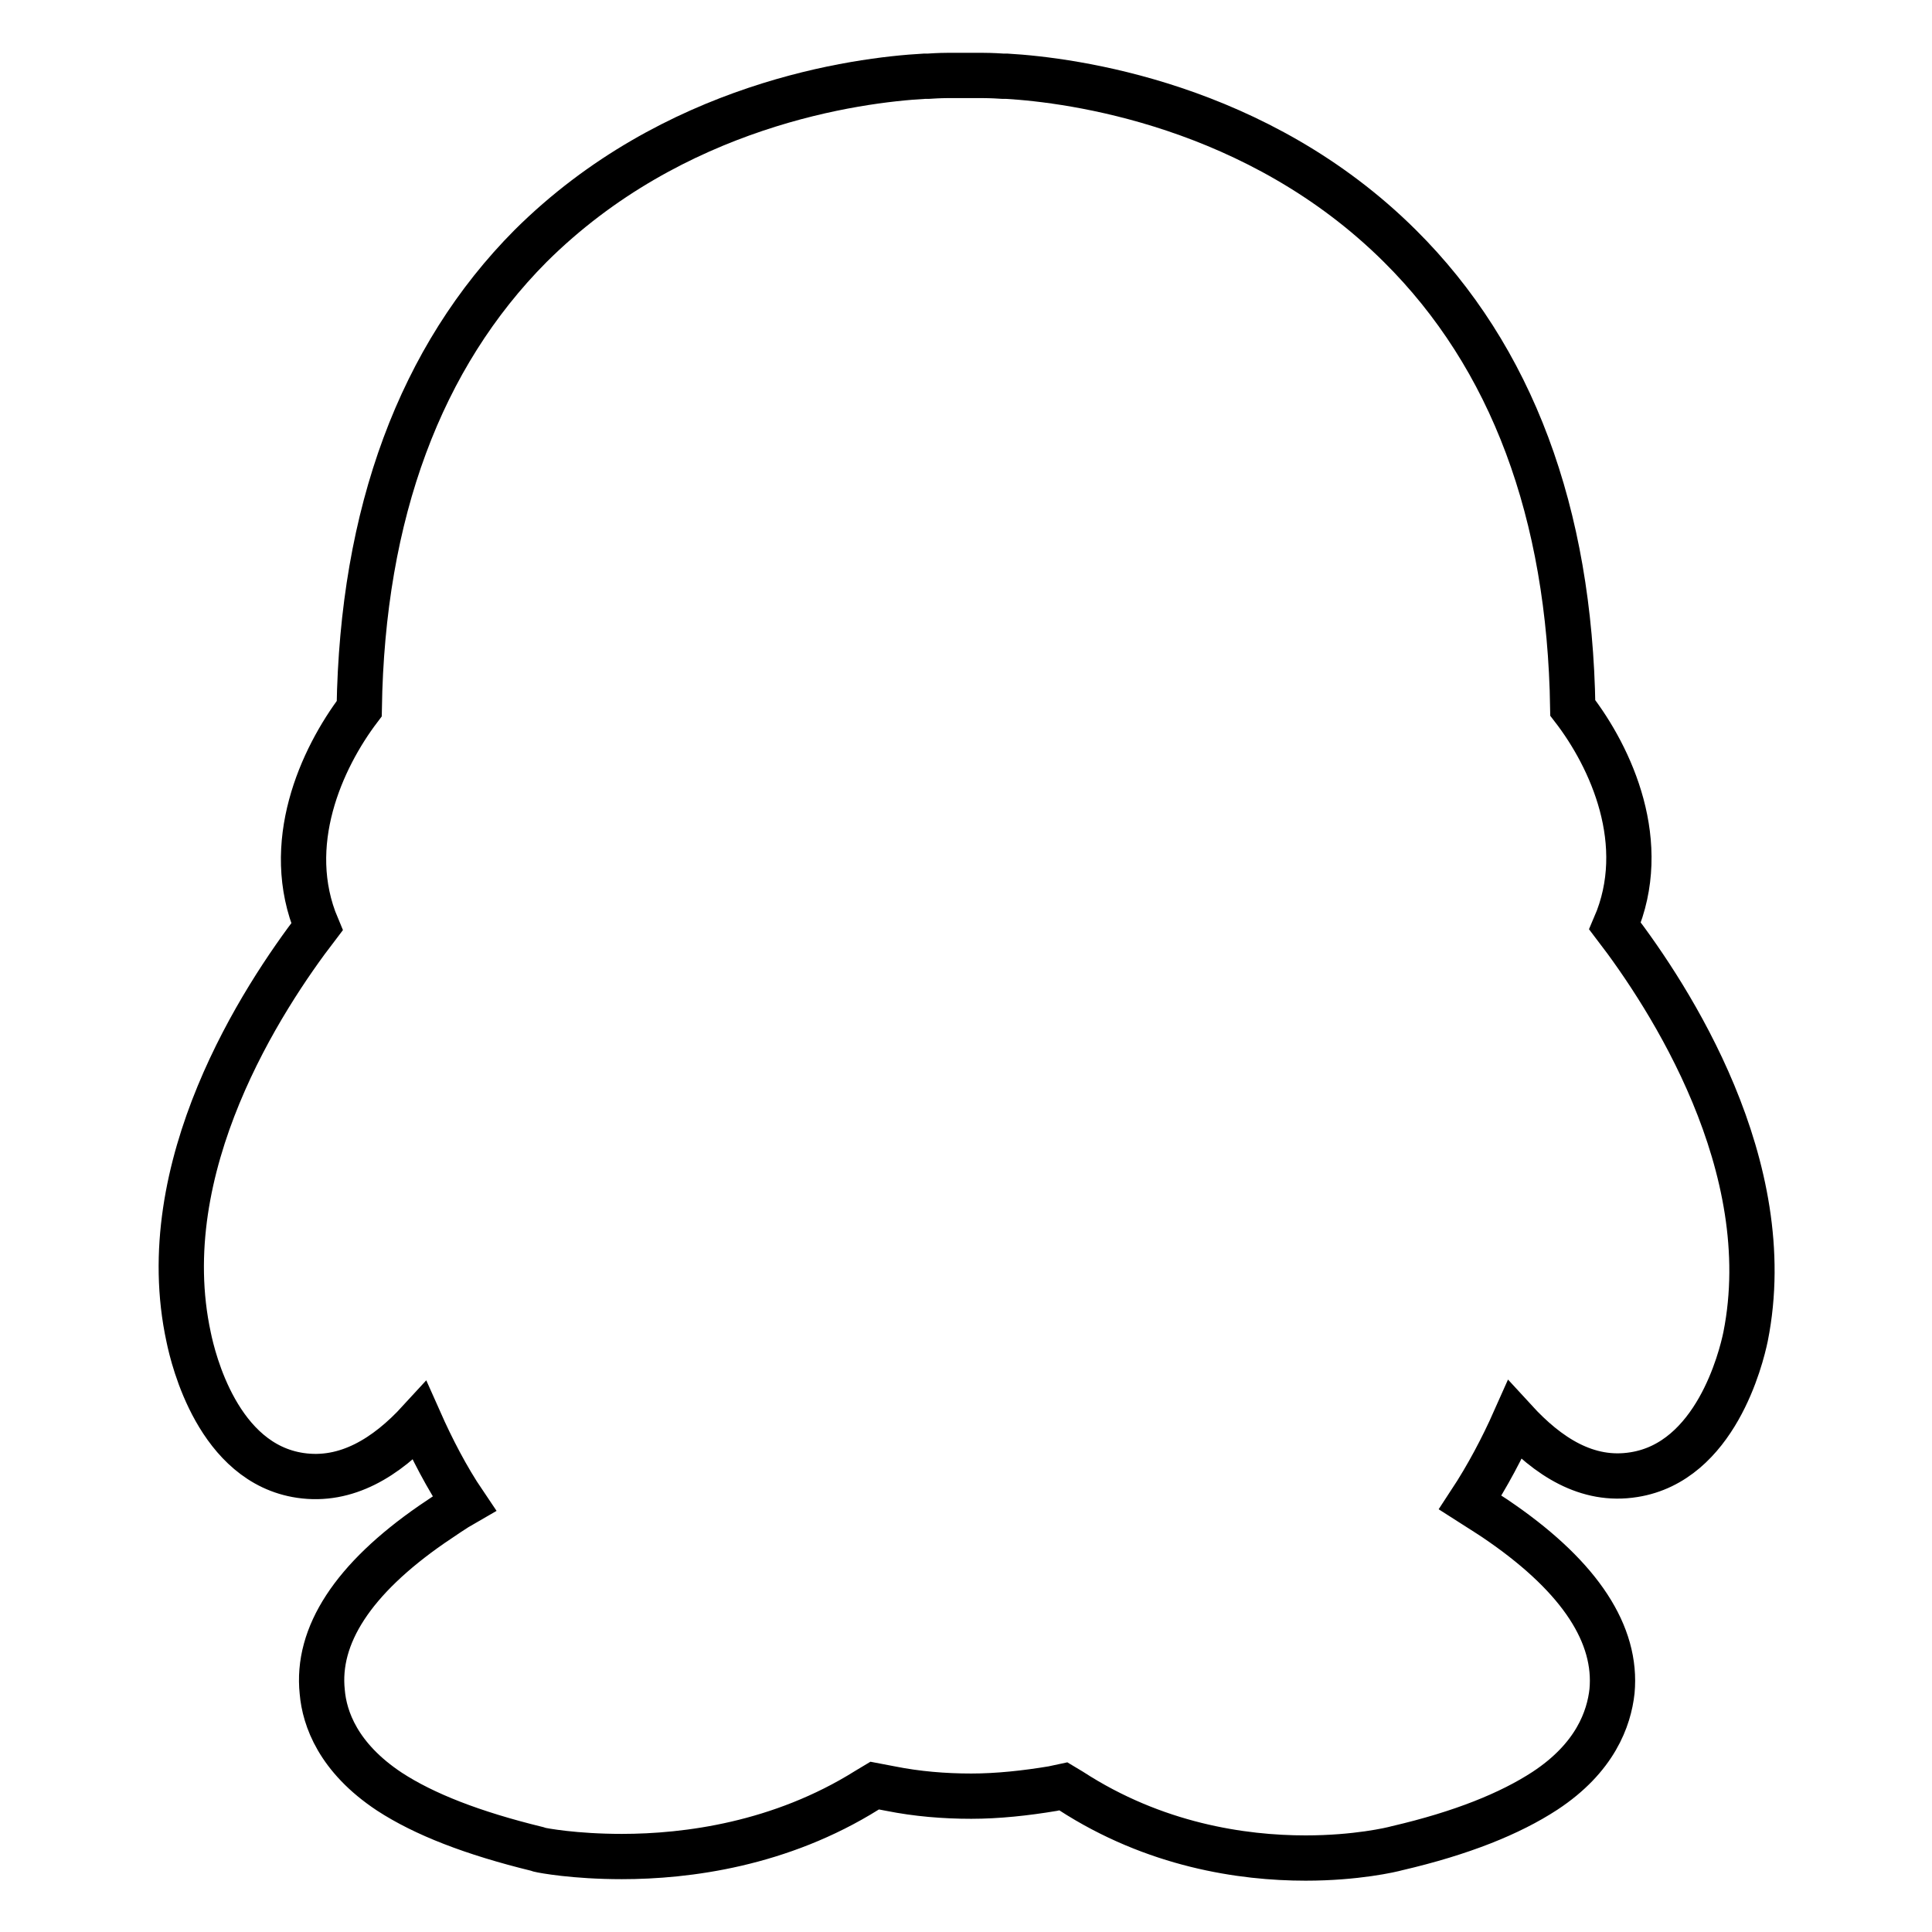 <?xml version="1.0" encoding="utf-8"?>
<!-- Svg Vector Icons : http://www.onlinewebfonts.com/icon -->
<!DOCTYPE svg PUBLIC "-//W3C//DTD SVG 1.1//EN" "http://www.w3.org/Graphics/SVG/1.1/DTD/svg11.dtd">
<svg version="1.1" xmlns="http://www.w3.org/2000/svg" xmlns:xlink="http://www.w3.org/1999/xlink" x="0px" y="0px" viewBox="0 0 256 256" enable-background="new 0 0 256 256" xml:space="preserve">
<g> <path stroke-width="6" fill-opacity="0" stroke="#000000"  d="M214,122.7c4.7-10.9-0.5-22.3-5.6-28.9c-0.4-25.9-8.1-46.5-22.9-61.2c-18.9-18.8-43.5-22-52.1-22.5v0h-0.5 c-1.5-0.1-2.4-0.1-2.6-0.1l-2.4,0l-2.4,0c-0.2,0-1,0-2.5,0.1h-0.5v0c-9,0.5-33.3,3.7-52.2,22.5C55.7,47.3,48,68,47.6,93.9 c-5,6.6-10.2,18-5.6,28.9c-7.2,9.4-21.9,31.8-17,54.4c0.6,2.9,3.9,16.7,14.8,18.3c6.1,0.9,11.4-2.4,15.8-7.2 c1.6,3.6,3.6,7.5,5.9,10.9c-1.4,0.8-2.8,1.8-4.3,2.8c-10.4,7.2-15.3,14.7-14.5,22.2c0.3,3.5,2.1,8.7,8.9,13.2 c4.6,3,11,5.5,19.6,7.6l0.3,0.1c0.4,0.1,4.6,0.9,10.9,0.9c8.6,0,21-1.6,32.5-8.8l1-0.6l2.1,0.4c3.5,0.7,7.1,1,10.7,1 c3.5,0,7.2-0.4,10.8-1l1.4-0.3l1,0.6c11.1,7.2,22.7,8.9,31.1,8.9c6.7,0,11.4-1.1,12.1-1.3c8.6-2,15-4.6,19.6-7.6 c6.7-4.4,8.5-9.6,8.9-13.2c0.7-7.5-4.2-15-14.5-22.2c-1.4-1-2.9-1.9-4.3-2.8c2.3-3.5,4.3-7.3,5.9-10.9c4.4,4.8,9.6,8.2,15.8,7.2 c10.8-1.7,14.2-15.4,14.8-18.3C235.8,154.5,221.2,132.1,214,122.7z"/></g>
</svg>